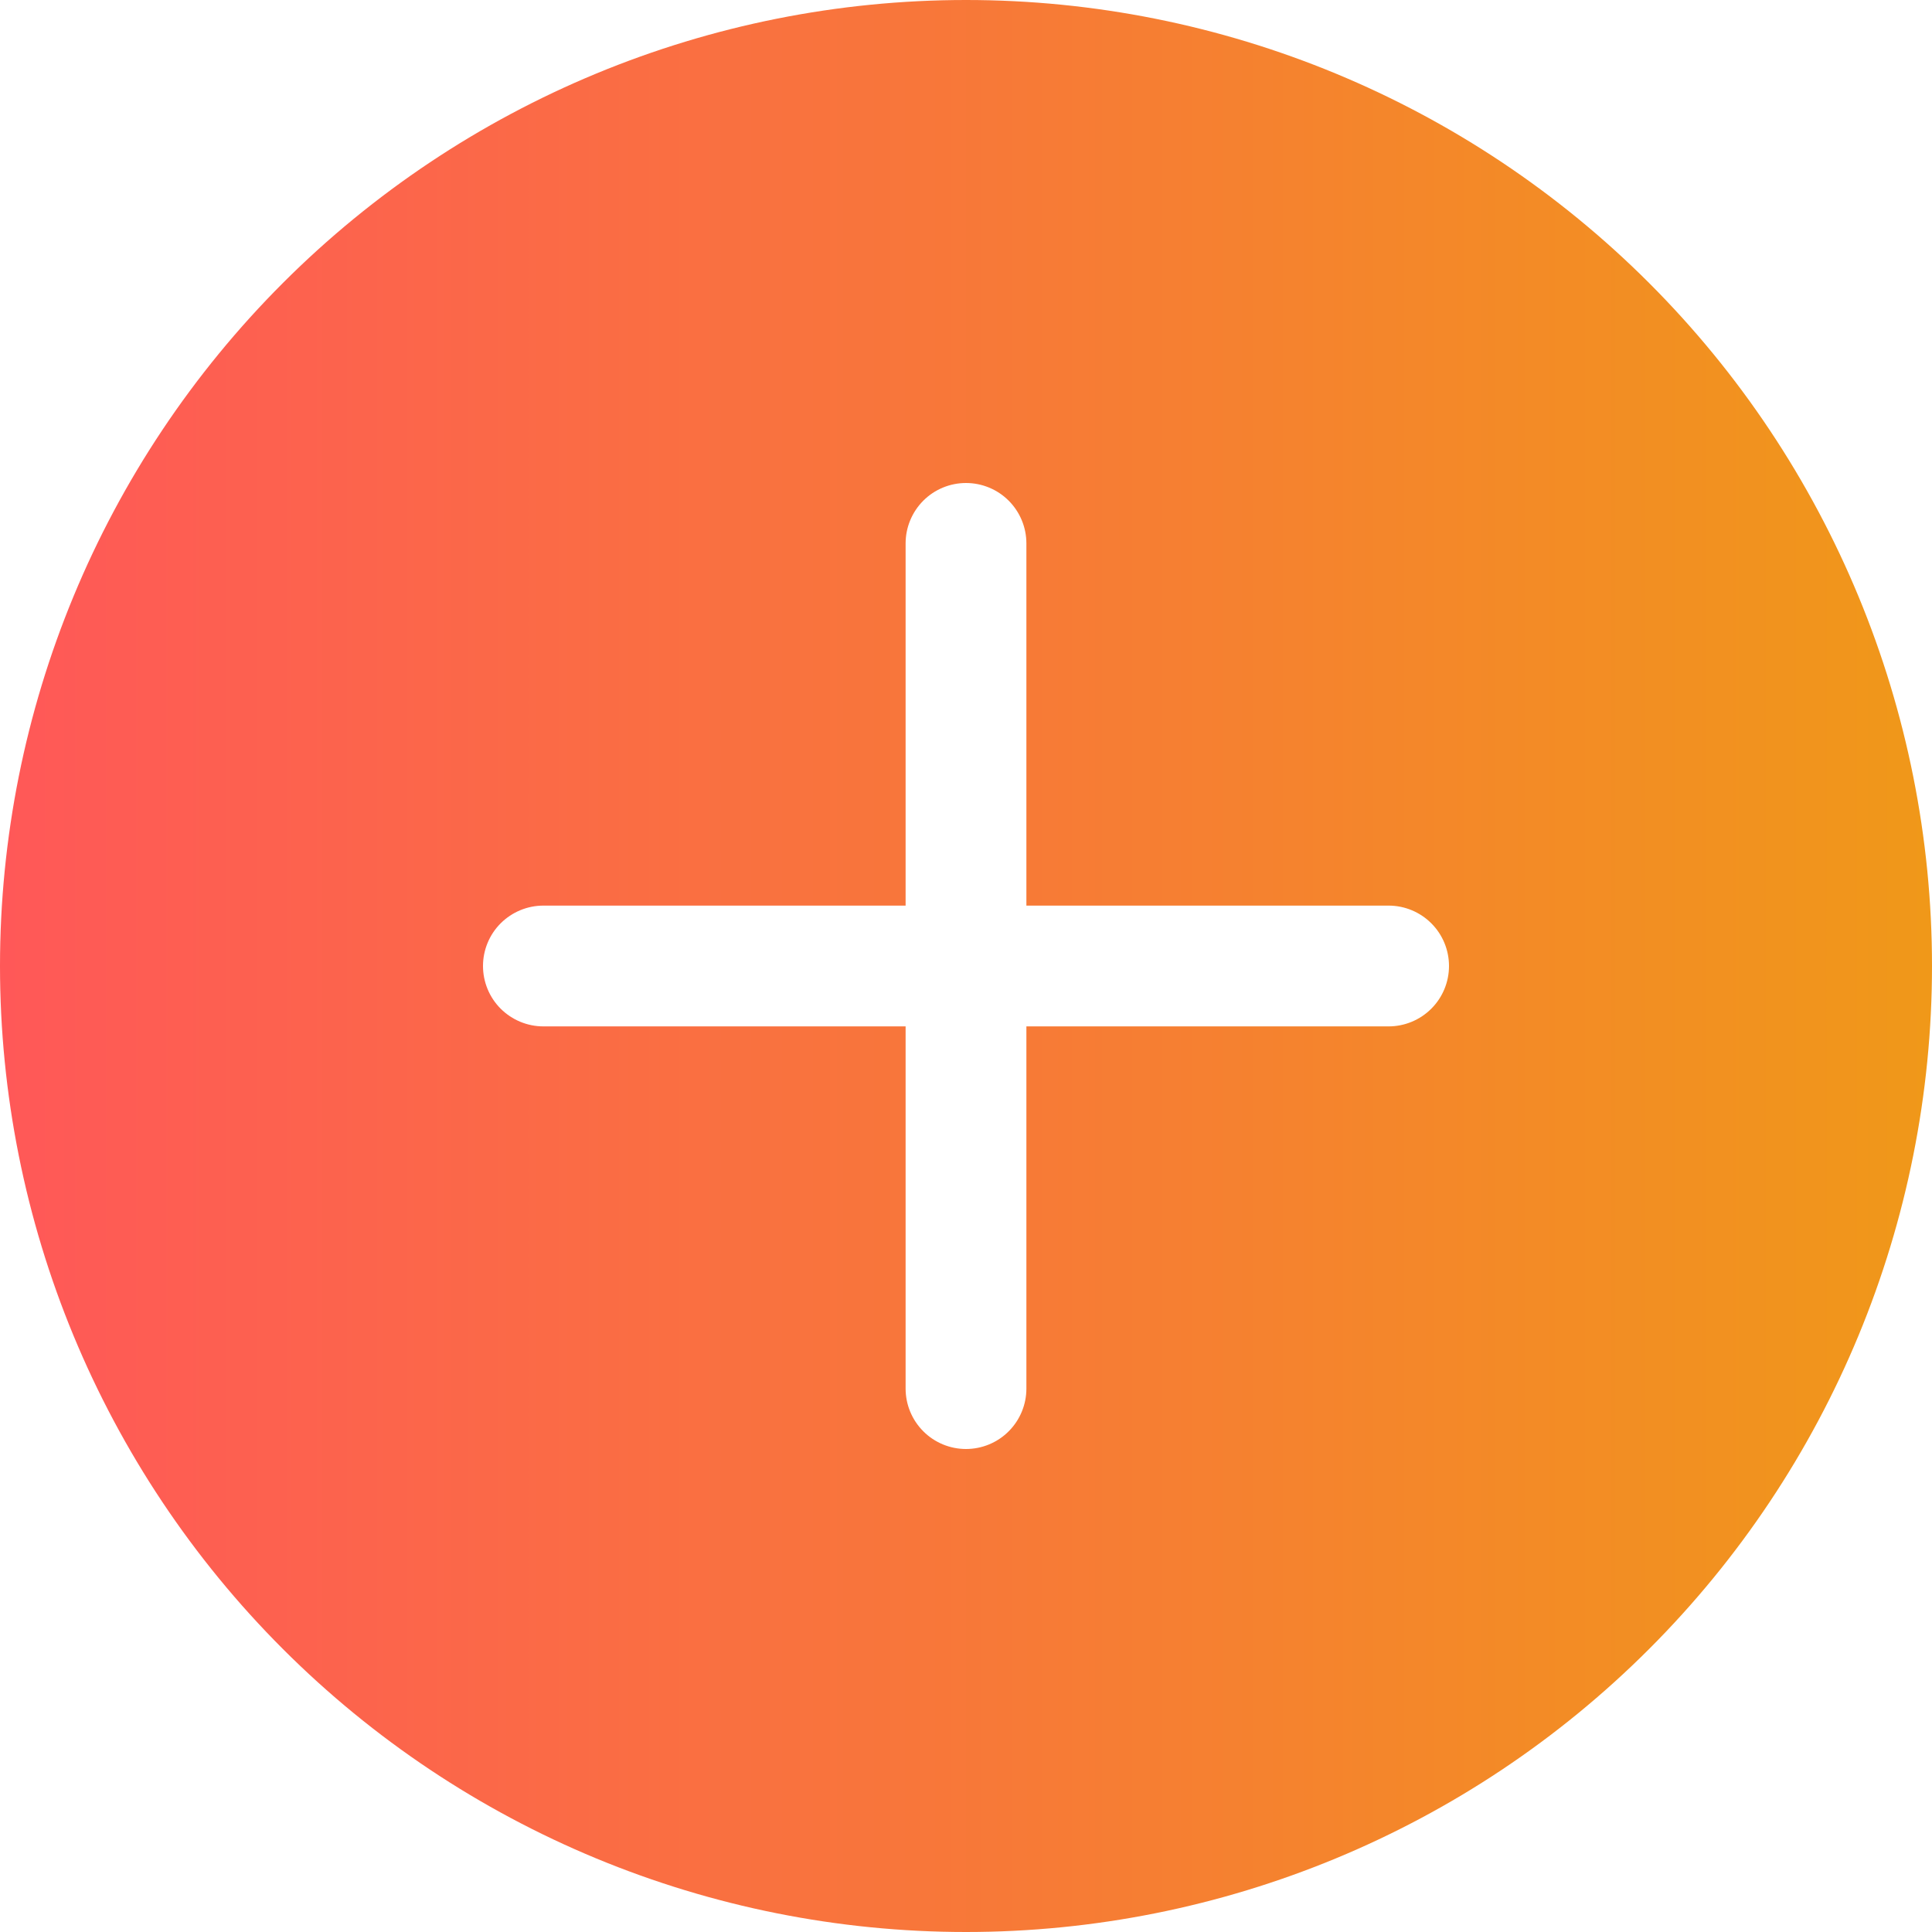<?xml version="1.0" encoding="UTF-8"?> <svg xmlns="http://www.w3.org/2000/svg" width="62" height="62" viewBox="0 0 62 62" fill="none"><g clip-path="url(#clip0_18_1519)"><path d="M62 31C62 39.222 58.734 47.107 52.92 52.92C47.107 58.734 39.222 62 31 62C22.778 62 14.893 58.734 9.08 52.92C3.266 47.107 0 39.222 0 31C0 22.778 3.266 14.893 9.08 9.08C14.893 3.266 22.778 0 31 0C39.222 0 47.107 3.266 52.92 9.08C58.734 14.893 62 22.778 62 31ZM32.938 17.438C32.938 16.924 32.733 16.431 32.37 16.067C32.007 15.704 31.514 15.5 31 15.5C30.486 15.5 29.993 15.704 29.63 16.067C29.267 16.431 29.062 16.924 29.062 17.438V29.062H17.438C16.924 29.062 16.431 29.267 16.067 29.63C15.704 29.993 15.5 30.486 15.5 31C15.5 31.514 15.704 32.007 16.067 32.37C16.431 32.733 16.924 32.938 17.438 32.938H29.062V44.562C29.062 45.076 29.267 45.569 29.63 45.932C29.993 46.296 30.486 46.5 31 46.5C31.514 46.5 32.007 46.296 32.37 45.932C32.733 45.569 32.938 45.076 32.938 44.562V32.938H44.562C45.076 32.938 45.569 32.733 45.932 32.37C46.296 32.007 46.5 31.514 46.5 31C46.5 30.486 46.296 29.993 45.932 29.63C45.569 29.267 45.076 29.062 44.562 29.062H32.938V17.438Z" fill="url(#paint0_linear_18_1519)"></path></g><defs><linearGradient id="paint0_linear_18_1519" x1="0" y1="31" x2="62" y2="31" gradientUnits="userSpaceOnUse"><stop stop-color="#FF5858"></stop><stop offset="1" stop-color="#F09819"></stop></linearGradient><clipPath id="clip0_18_1519"><rect width="62" height="62" fill="white"></rect></clipPath></defs></svg> 